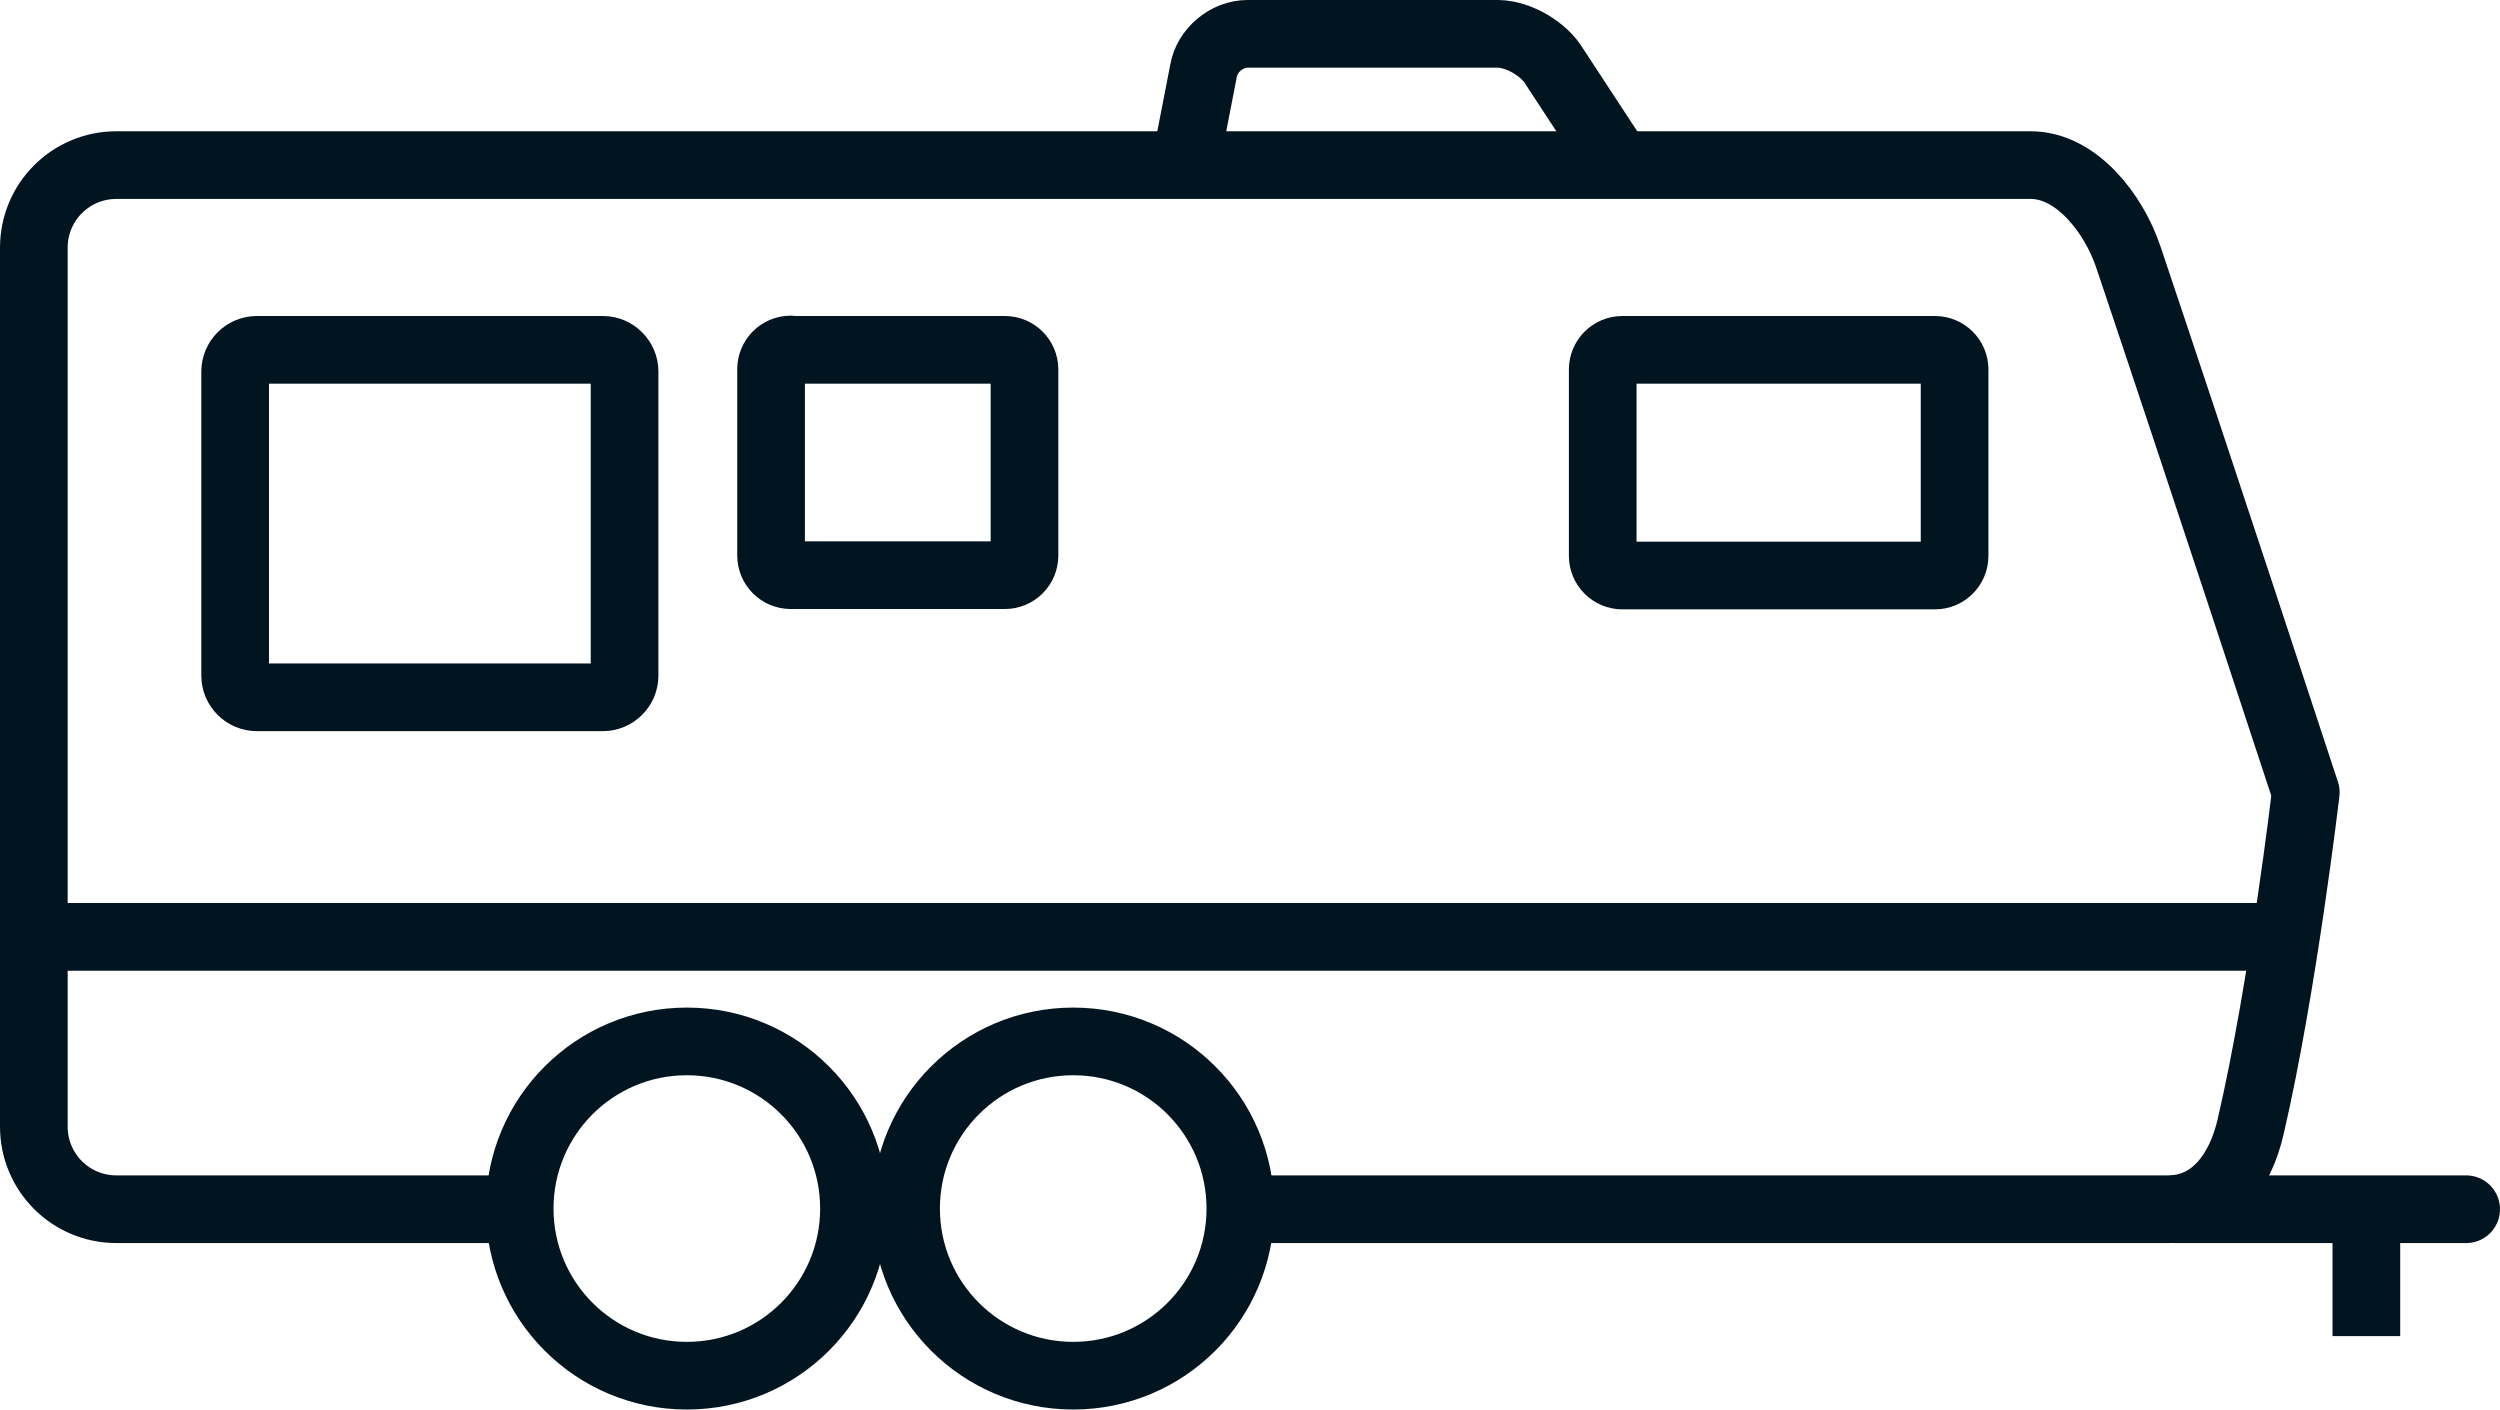 <?xml version="1.0" encoding="UTF-8"?><svg id="Layer_2" xmlns="http://www.w3.org/2000/svg" viewBox="0 0 73.89 41.67"><defs><style>.cls-1{stroke-linecap:round;}.cls-1,.cls-2,.cls-3{fill:none;stroke:#011520;stroke-width:2px;}.cls-3{stroke-linejoin:round;}</style></defs><g id="Icons"><line class="cls-2" x1="69.94" y1="35.72" x2="69.94" y2="39.49"/><path class="cls-3" d="m47.95,10.34h9.24c.32,0,.58.26.58.58v5.51c0,.32-.26.58-.58.58h-9.24c-.32,0-.58-.26-.58-.58v-5.51c0-.32.26-.58.58-.58Z"/><path class="cls-3" d="m23.37,10.34h6.33c.32,0,.58.26.58.58v5.5c0,.32-.26.58-.58.58h-6.33c-.32,0-.58-.26-.58-.58v-5.51c0-.32.26-.58.58-.58Z"/><path class="cls-3" d="m7.59,10.34h10.23c.35,0,.64.29.64.64v8.99c0,.35-.29.64-.64.64H7.59c-.35,0-.64-.29-.64-.64v-8.99c0-.35.29-.64.64-.64Z"/><path class="cls-2" d="m25.24,35.72c0,2.73-2.21,4.94-4.94,4.94s-4.94-2.21-4.94-4.94,2.21-4.94,4.94-4.94,4.94,2.21,4.94,4.94Z"/><path class="cls-2" d="m36.66,35.72c0,2.73-2.21,4.94-4.94,4.94s-4.94-2.21-4.94-4.94,2.21-4.94,4.94-4.94,4.94,2.21,4.94,4.94Z"/><path class="cls-2" d="m47.85,4.88l-1.9-2.9c-.31-.53-1.06-.97-1.67-.98h-7.41c-.61,0-1.2.49-1.3,1.1l-.54,2.78"/><line class="cls-3" x1="1" y1="27.69" x2="67.43" y2="27.69"/><path class="cls-3" d="m15.36,35.74H3.44c-1.35,0-2.44-1.09-2.44-2.44V7.32c0-1.35,1.09-2.44,2.44-2.44h56.58c1.35,0,2.45,1.43,2.88,2.7,1.97,5.85,5.25,15.84,5.25,15.84,0,0-.68,5.79-1.63,9.88-.3,1.31-1.09,2.44-2.44,2.44h-26.85"/><line class="cls-2" x1="25.24" y1="35.72" x2="26.78" y2="35.72"/><line class="cls-1" x1="64.28" y1="35.74" x2="72.89" y2="35.74"/></g></svg>
